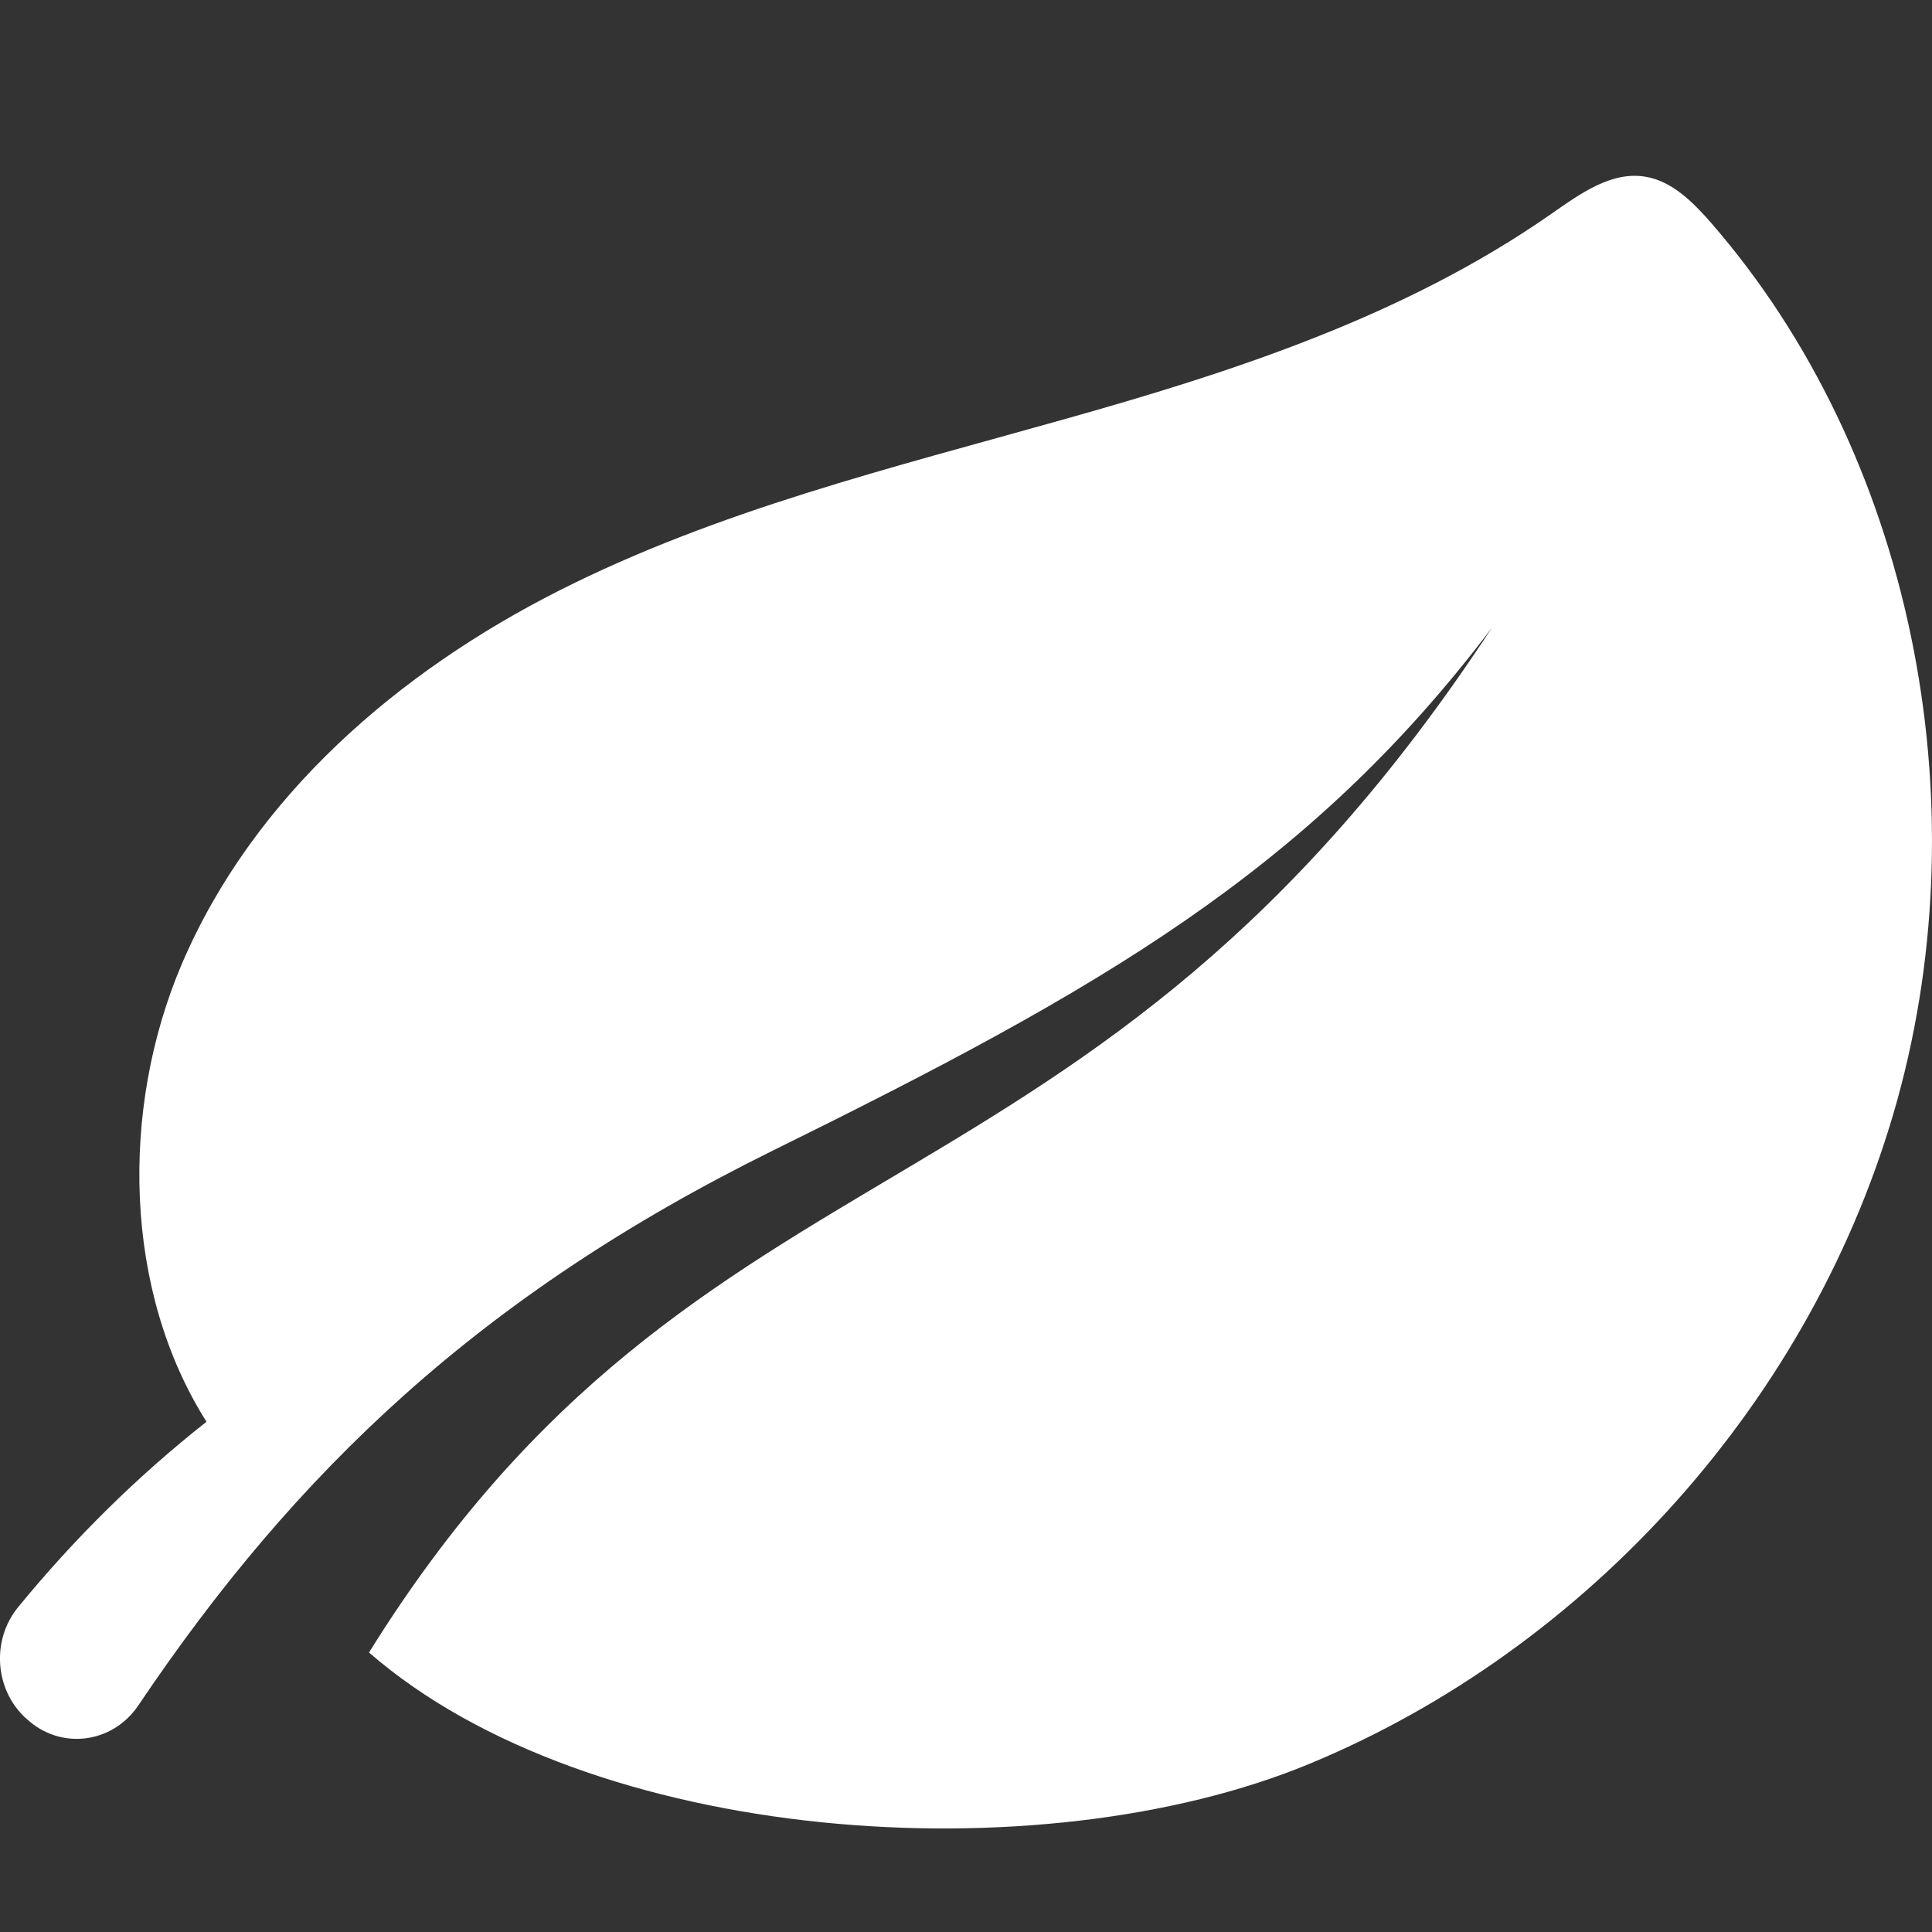 <svg width="9" height="9" viewBox="0 0 9 9" fill="none" xmlns="http://www.w3.org/2000/svg">
<rect x="0" y="0" width="9" height="9" fill="#333333" stroke="none"/>
<path d="M8.839 5.122C8.451 6.522 7.392 7.682 6.099 8.217C4.842 8.737 2.749 8.594 1.719 7.698C3.271 5.202 5.069 5.793 6.95 2.924C6.093 4.059 5.117 4.612 3.604 5.358C2.241 6.03 1.378 6.854 0.644 7.945C0.523 8.124 0.28 8.153 0.124 8.007C0.122 8.005 0.12 8.003 0.118 8.002C-0.026 7.868 -0.04 7.638 0.085 7.486C0.347 7.166 0.641 6.876 0.962 6.623C0.577 6.016 0.558 5.17 0.846 4.493C1.182 3.705 1.862 3.127 2.603 2.752C3.344 2.377 4.153 2.18 4.947 1.956C5.742 1.733 6.542 1.474 7.227 0.996C7.36 0.903 7.506 0.797 7.664 0.823C7.788 0.843 7.886 0.941 7.97 1.037C8.907 2.114 9.226 3.722 8.839 5.122Z" fill="white"/>
</svg>
